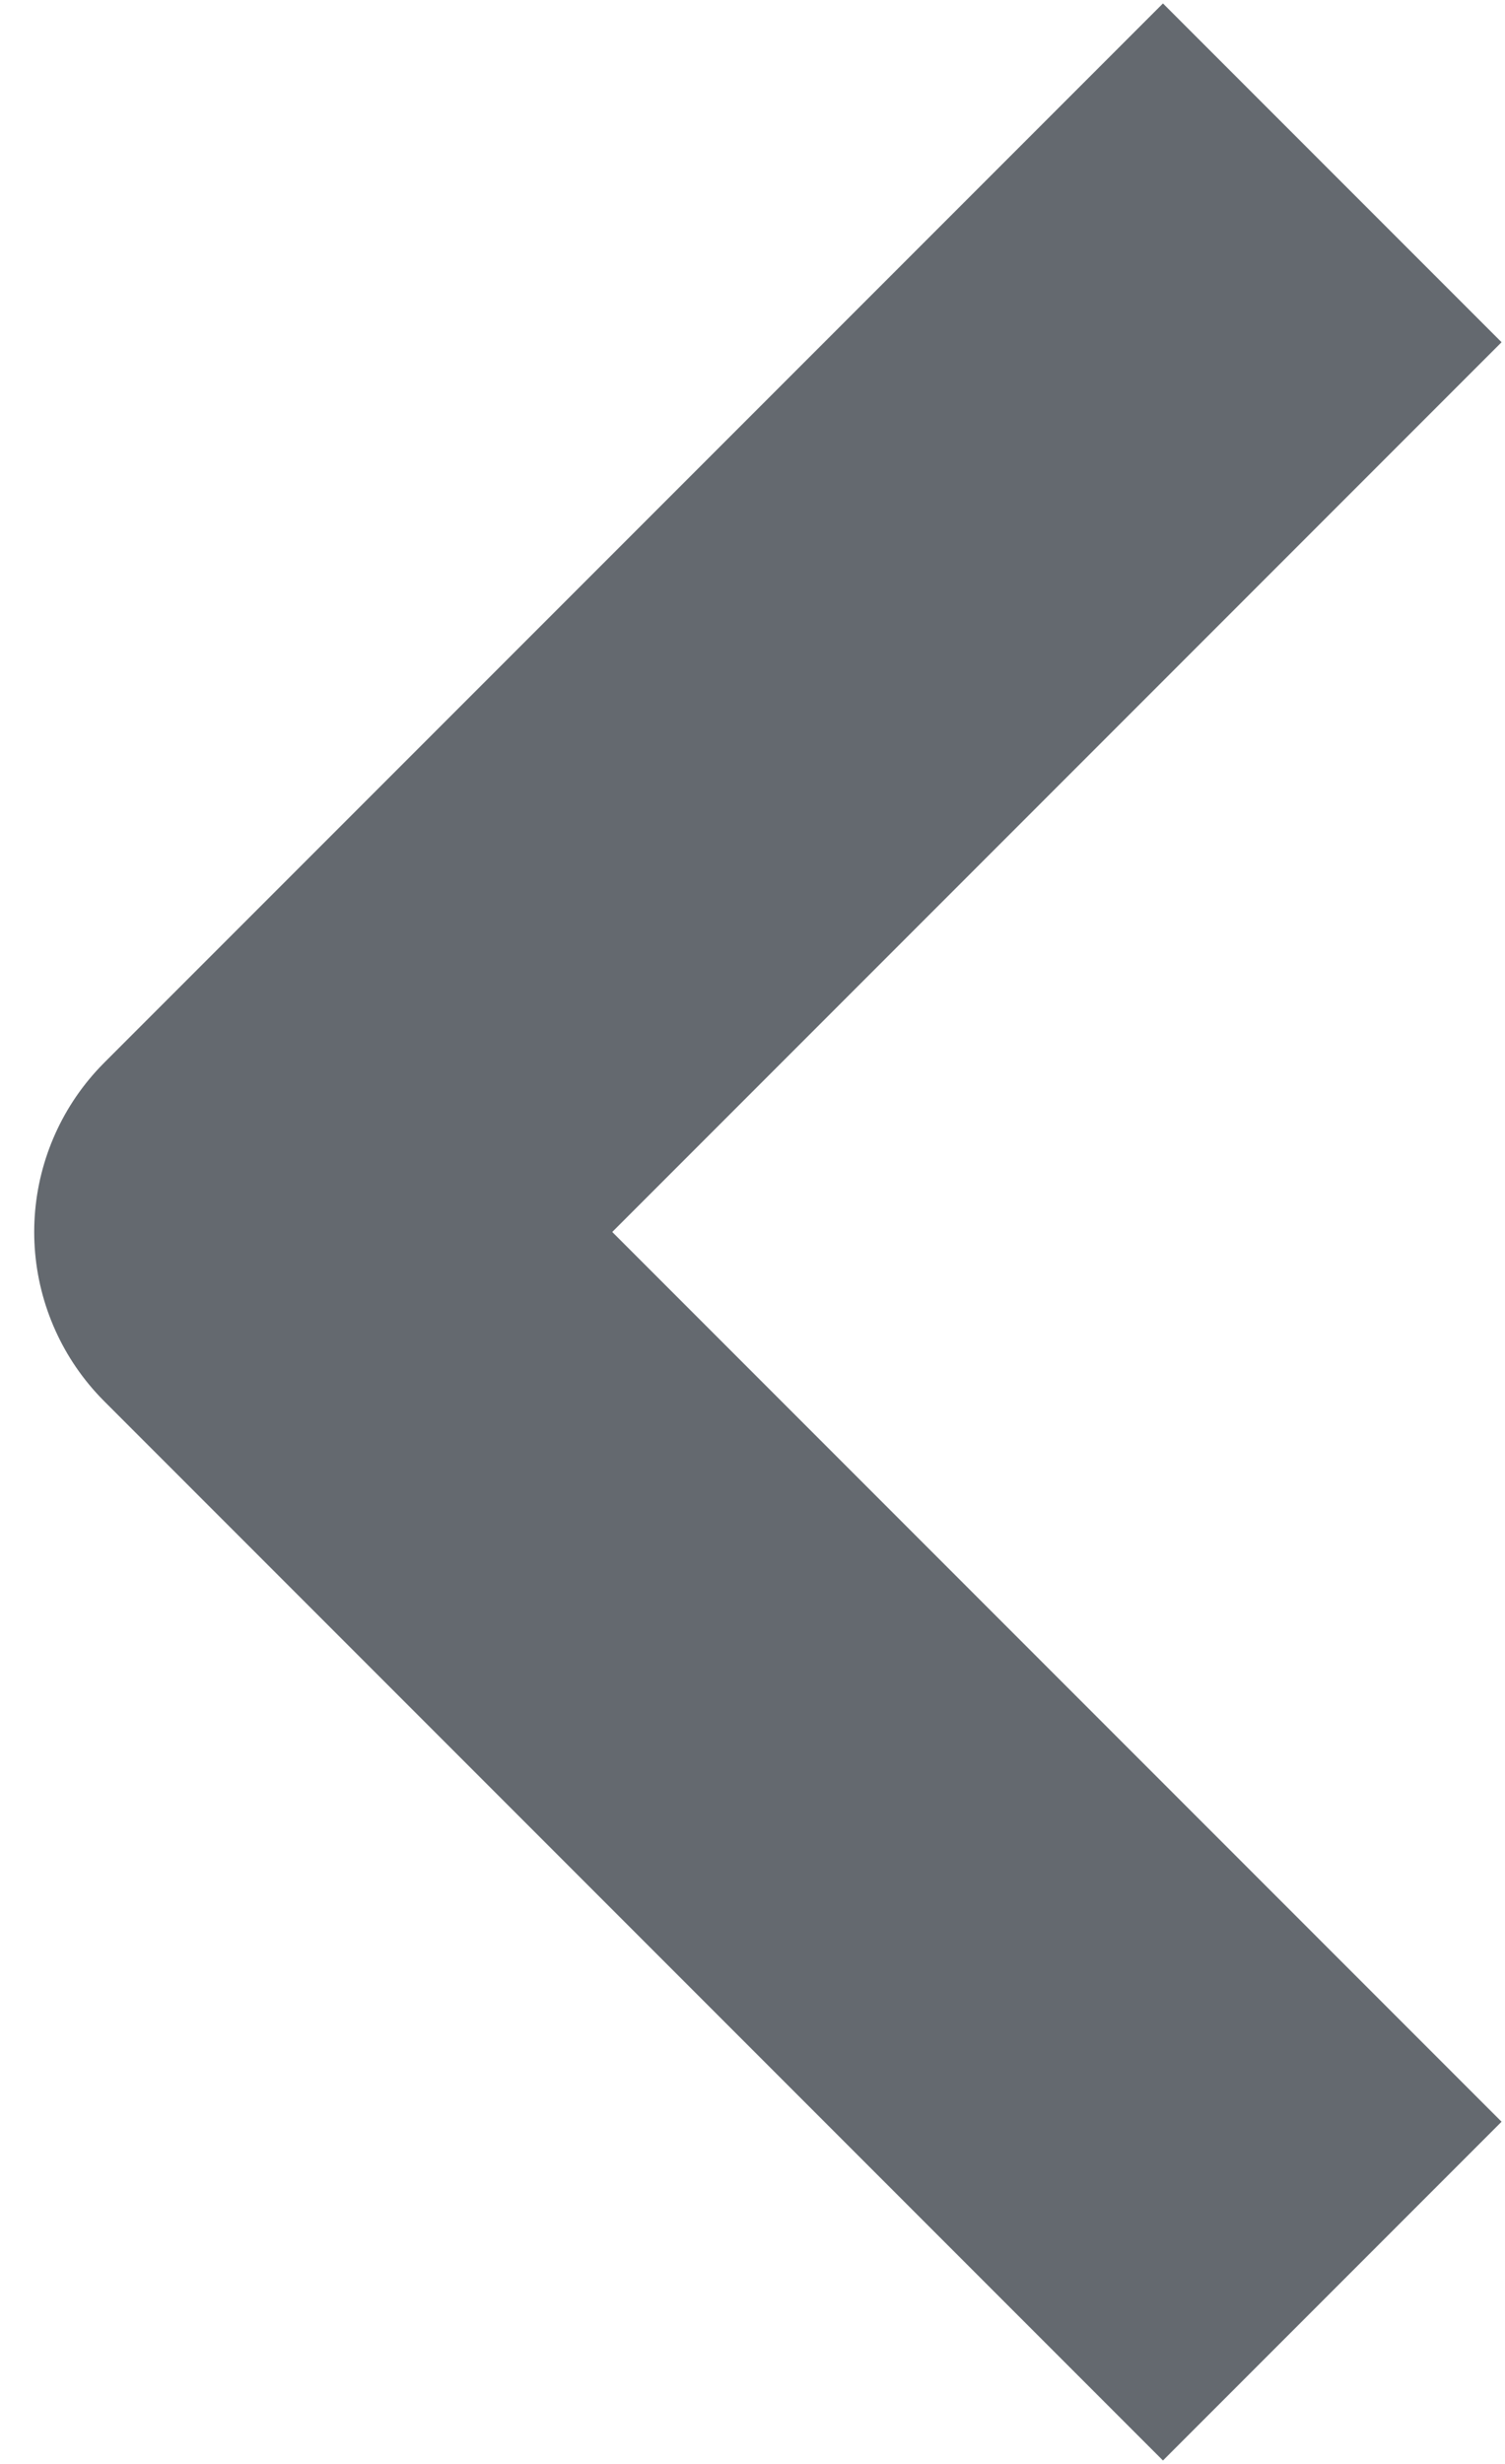 <svg width="22" height="36" viewBox="0 0 22 36" fill="none" xmlns="http://www.w3.org/2000/svg">
<path id="Vector 25" d="M17 31L4 18L17 5" stroke="#64696F" stroke-width="7" stroke-linecap="square" stroke-linejoin="round"/>
</svg>
